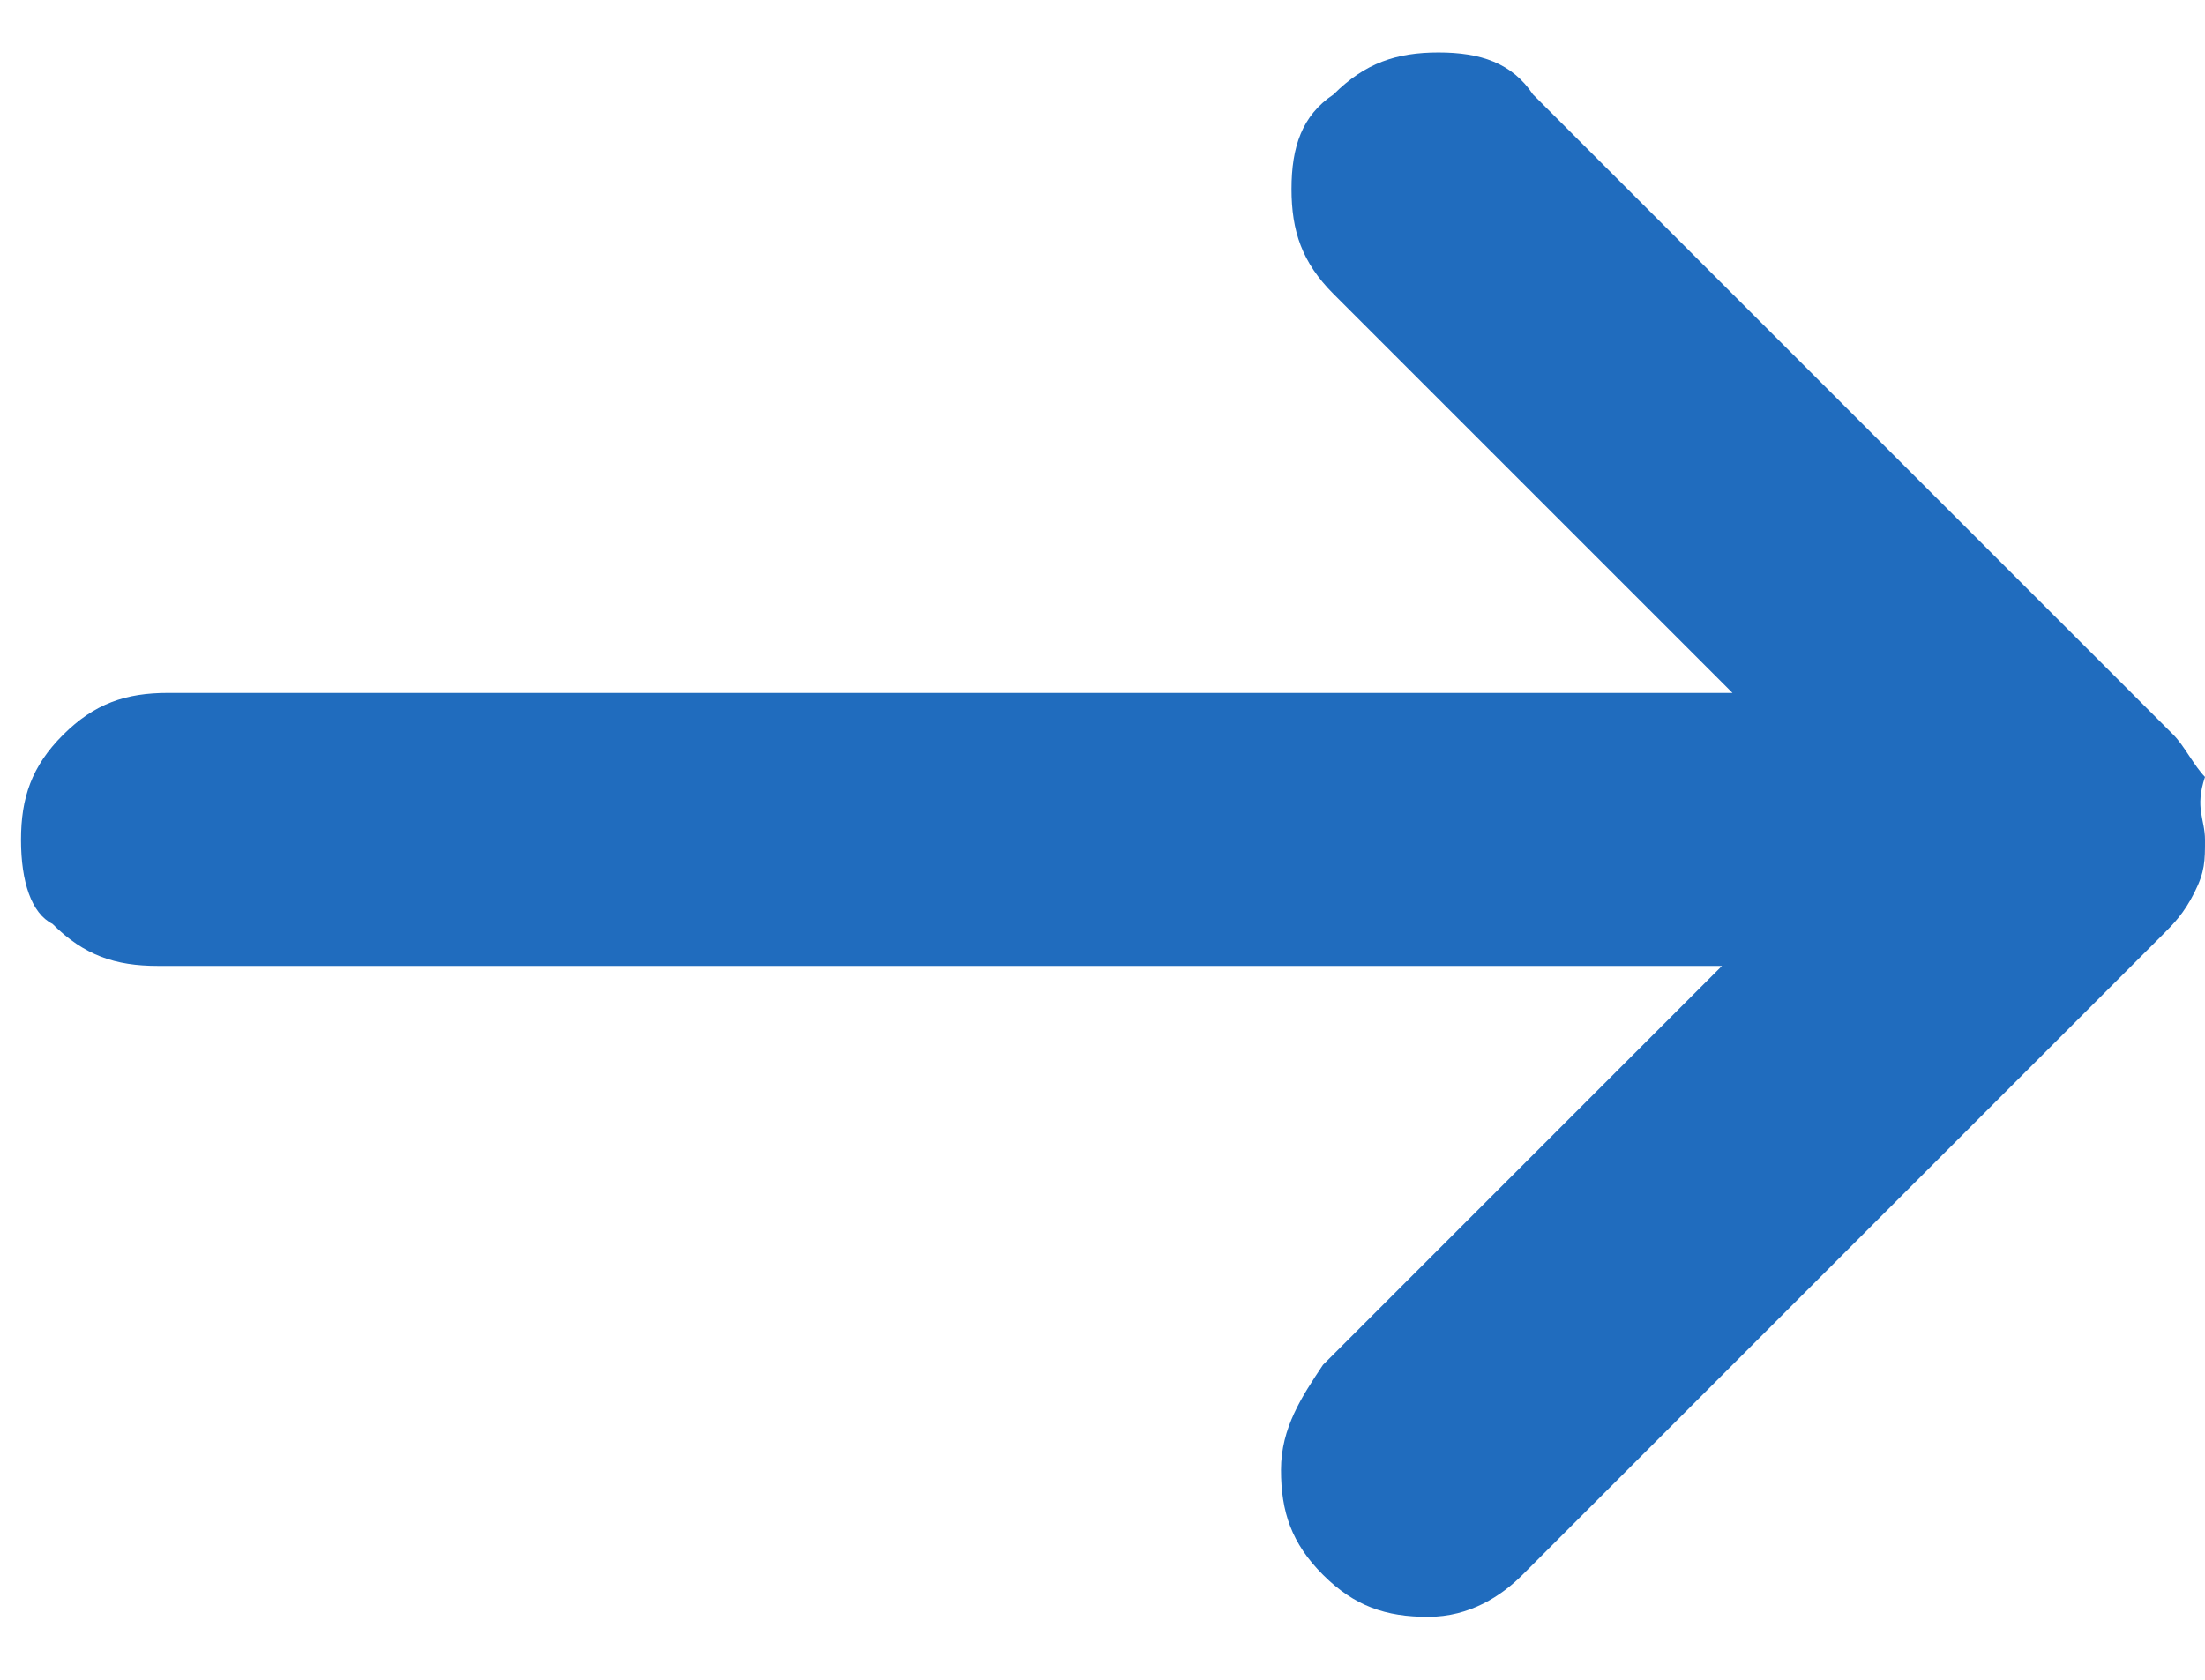 <?xml version="1.0" encoding="utf-8"?>
<!-- Generator: Adobe Illustrator 25.4.1, SVG Export Plug-In . SVG Version: 6.00 Build 0)  -->
<svg version="1.1" id="Layer_1" xmlns="http://www.w3.org/2000/svg" xmlns:xlink="http://www.w3.org/1999/xlink" x="0px" y="0px"
	 width="21px" height="16px" viewBox="0 0 21 16" style="enable-background:new 0 0 21 16;" xml:space="preserve">
<style type="text/css">
	.st0{fill:#206CBE;}
</style>
<path class="st0" d="M12.6,15c-0.3-0.3-0.4-0.6-0.4-1c0-0.4,0.2-0.7,0.4-1l3.8-3.8H1.5c-0.4,0-0.7-0.1-1-0.4C0.3,8.7,0.2,8.4,0.2,8
	c0-0.4,0.1-0.7,0.4-1c0.3-0.3,0.6-0.4,1-0.4h14.9l-3.8-3.8c-0.3-0.3-0.4-0.6-0.4-1c0-0.4,0.1-0.7,0.4-0.9c0.3-0.3,0.6-0.4,1-0.4
	c0.4,0,0.7,0.1,0.9,0.4l6.1,6.1c0.1,0.1,0.2,0.3,0.3,0.4C20.9,7.7,21,7.8,21,8c0,0.2,0,0.3-0.1,0.5c-0.1,0.2-0.2,0.3-0.3,0.4
	l-6.1,6.1c-0.2,0.2-0.5,0.4-0.9,0.4C13.2,15.4,12.9,15.3,12.6,15z"/>
</svg>
